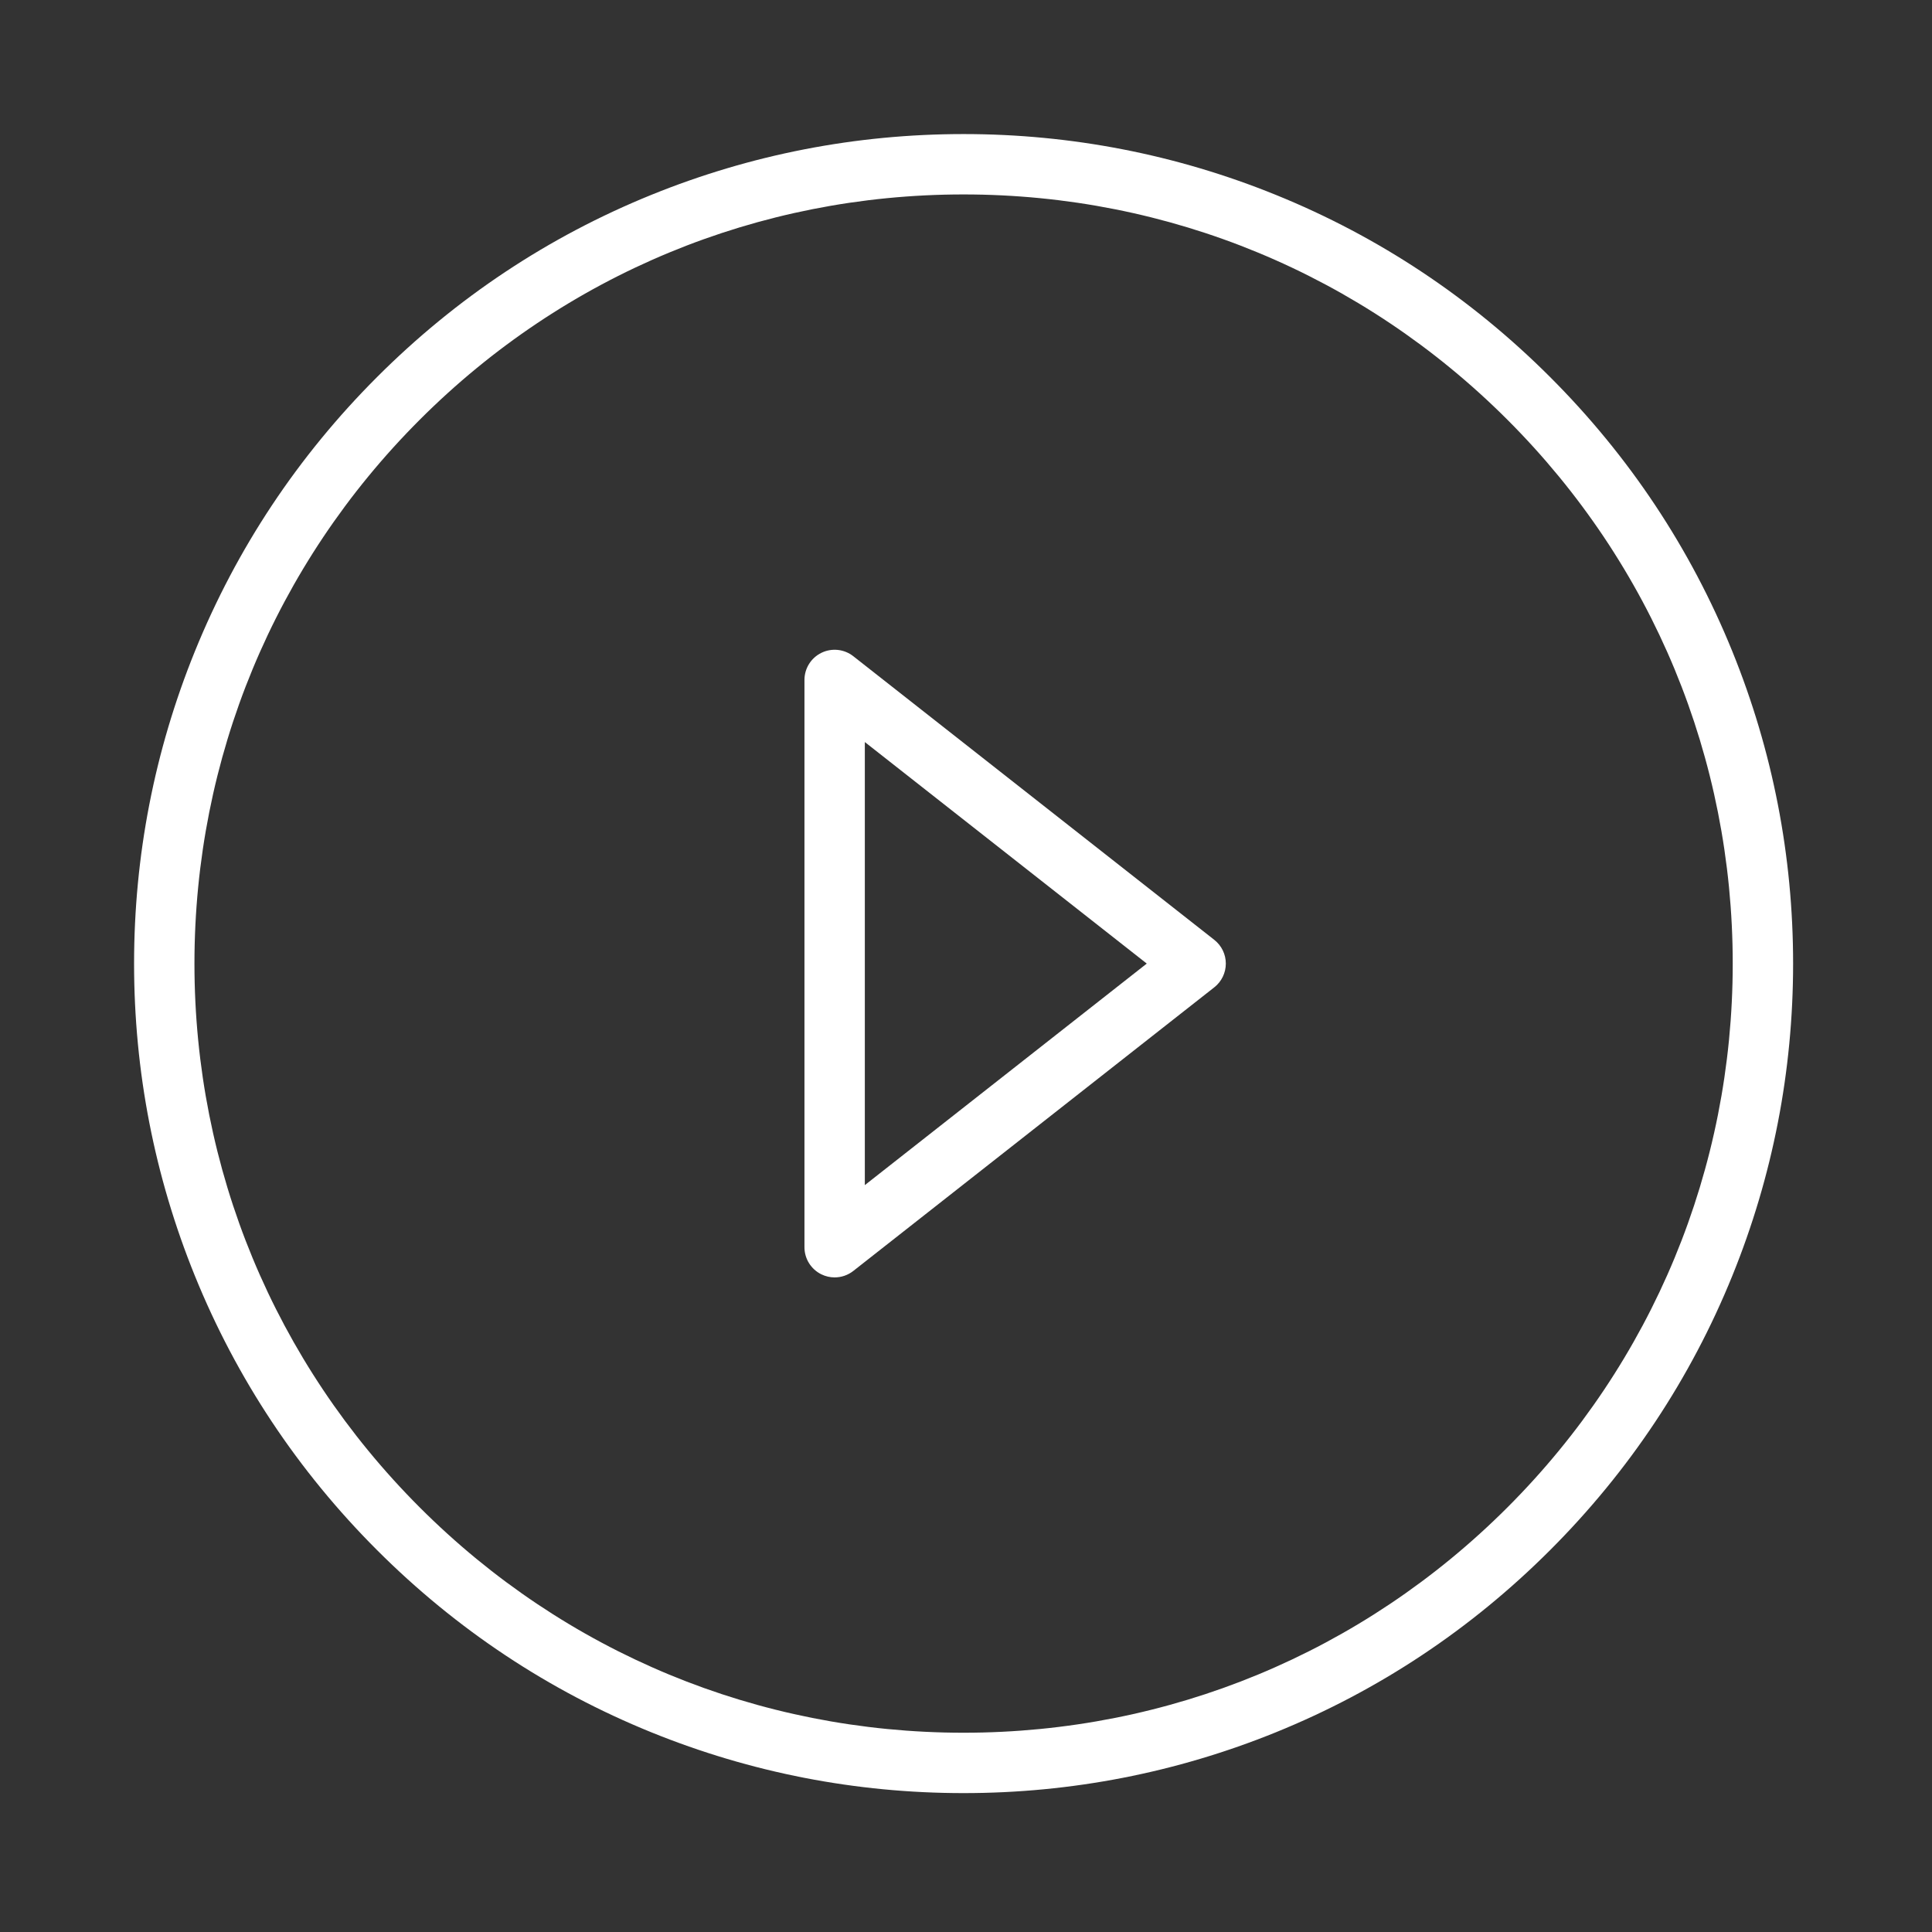 <?xml version="1.0" encoding="UTF-8"?> <!-- Generator: Adobe Illustrator 16.0.3, SVG Export Plug-In . SVG Version: 6.00 Build 0) --> <svg xmlns="http://www.w3.org/2000/svg" xmlns:xlink="http://www.w3.org/1999/xlink" id="Layer_3" x="0px" y="0px" width="800px" height="800px" viewBox="240 -40 800 800" xml:space="preserve"><rect x="240" y="-40" width="800" height="800" fill="#333333" stroke="none"/> <g> <path fill="#FFFFFF" d="M585.607,488.945c-1.858,0-3.727-0.414-5.462-1.258c-4.304-2.092-7.036-6.457-7.036-11.242V241.552 c0-4.785,2.732-9.15,7.036-11.243c4.303-2.092,9.424-1.543,13.187,1.414l149.477,117.447c3.017,2.37,4.777,5.993,4.777,9.829 s-1.761,7.459-4.777,9.829L593.332,486.274C591.087,488.037,588.358,488.945,585.607,488.945z M598.109,267.27v183.456 l116.744-91.728L598.109,267.27z"></path> <path fill="#FFFFFF" d="M638.997,702.487c-44.605,0-88.089-8.464-129.245-25.157c-42.615-17.285-80.845-42.676-113.626-75.466 c-32.785-32.778-58.172-71.006-75.455-113.62c-16.69-41.153-25.153-84.636-25.153-129.24c0-44.604,8.463-88.087,25.153-129.243 c17.283-42.615,42.67-80.846,75.457-113.63c32.78-32.788,71.008-58.178,113.622-75.461c41.154-16.692,84.636-25.156,129.24-25.156 s88.088,8.464,129.244,25.156c42.616,17.284,80.85,42.673,113.637,75.463c32.787,32.78,58.176,71.008,75.46,113.622 c16.691,41.153,25.155,84.635,25.155,129.239c0,44.603-8.464,88.086-25.155,129.241c-17.283,42.615-42.672,80.846-75.46,113.631 c-32.781,32.79-71.012,58.181-113.628,75.465C727.087,694.023,683.603,702.487,638.997,702.487z M638.989,40.513 c-85.064,0-165.036,33.133-225.183,93.295c-60.159,60.153-93.289,140.129-93.289,225.195c0,85.066,33.13,165.038,93.287,225.182 c60.149,60.167,140.124,93.301,225.193,93.301c85.069,0,165.045-33.134,225.194-93.299 c60.162-60.156,93.294-140.132,93.294-225.195c0-85.064-33.132-165.035-93.292-225.182 C804.032,73.647,724.054,40.513,638.989,40.513z"></path> </g> </svg> 